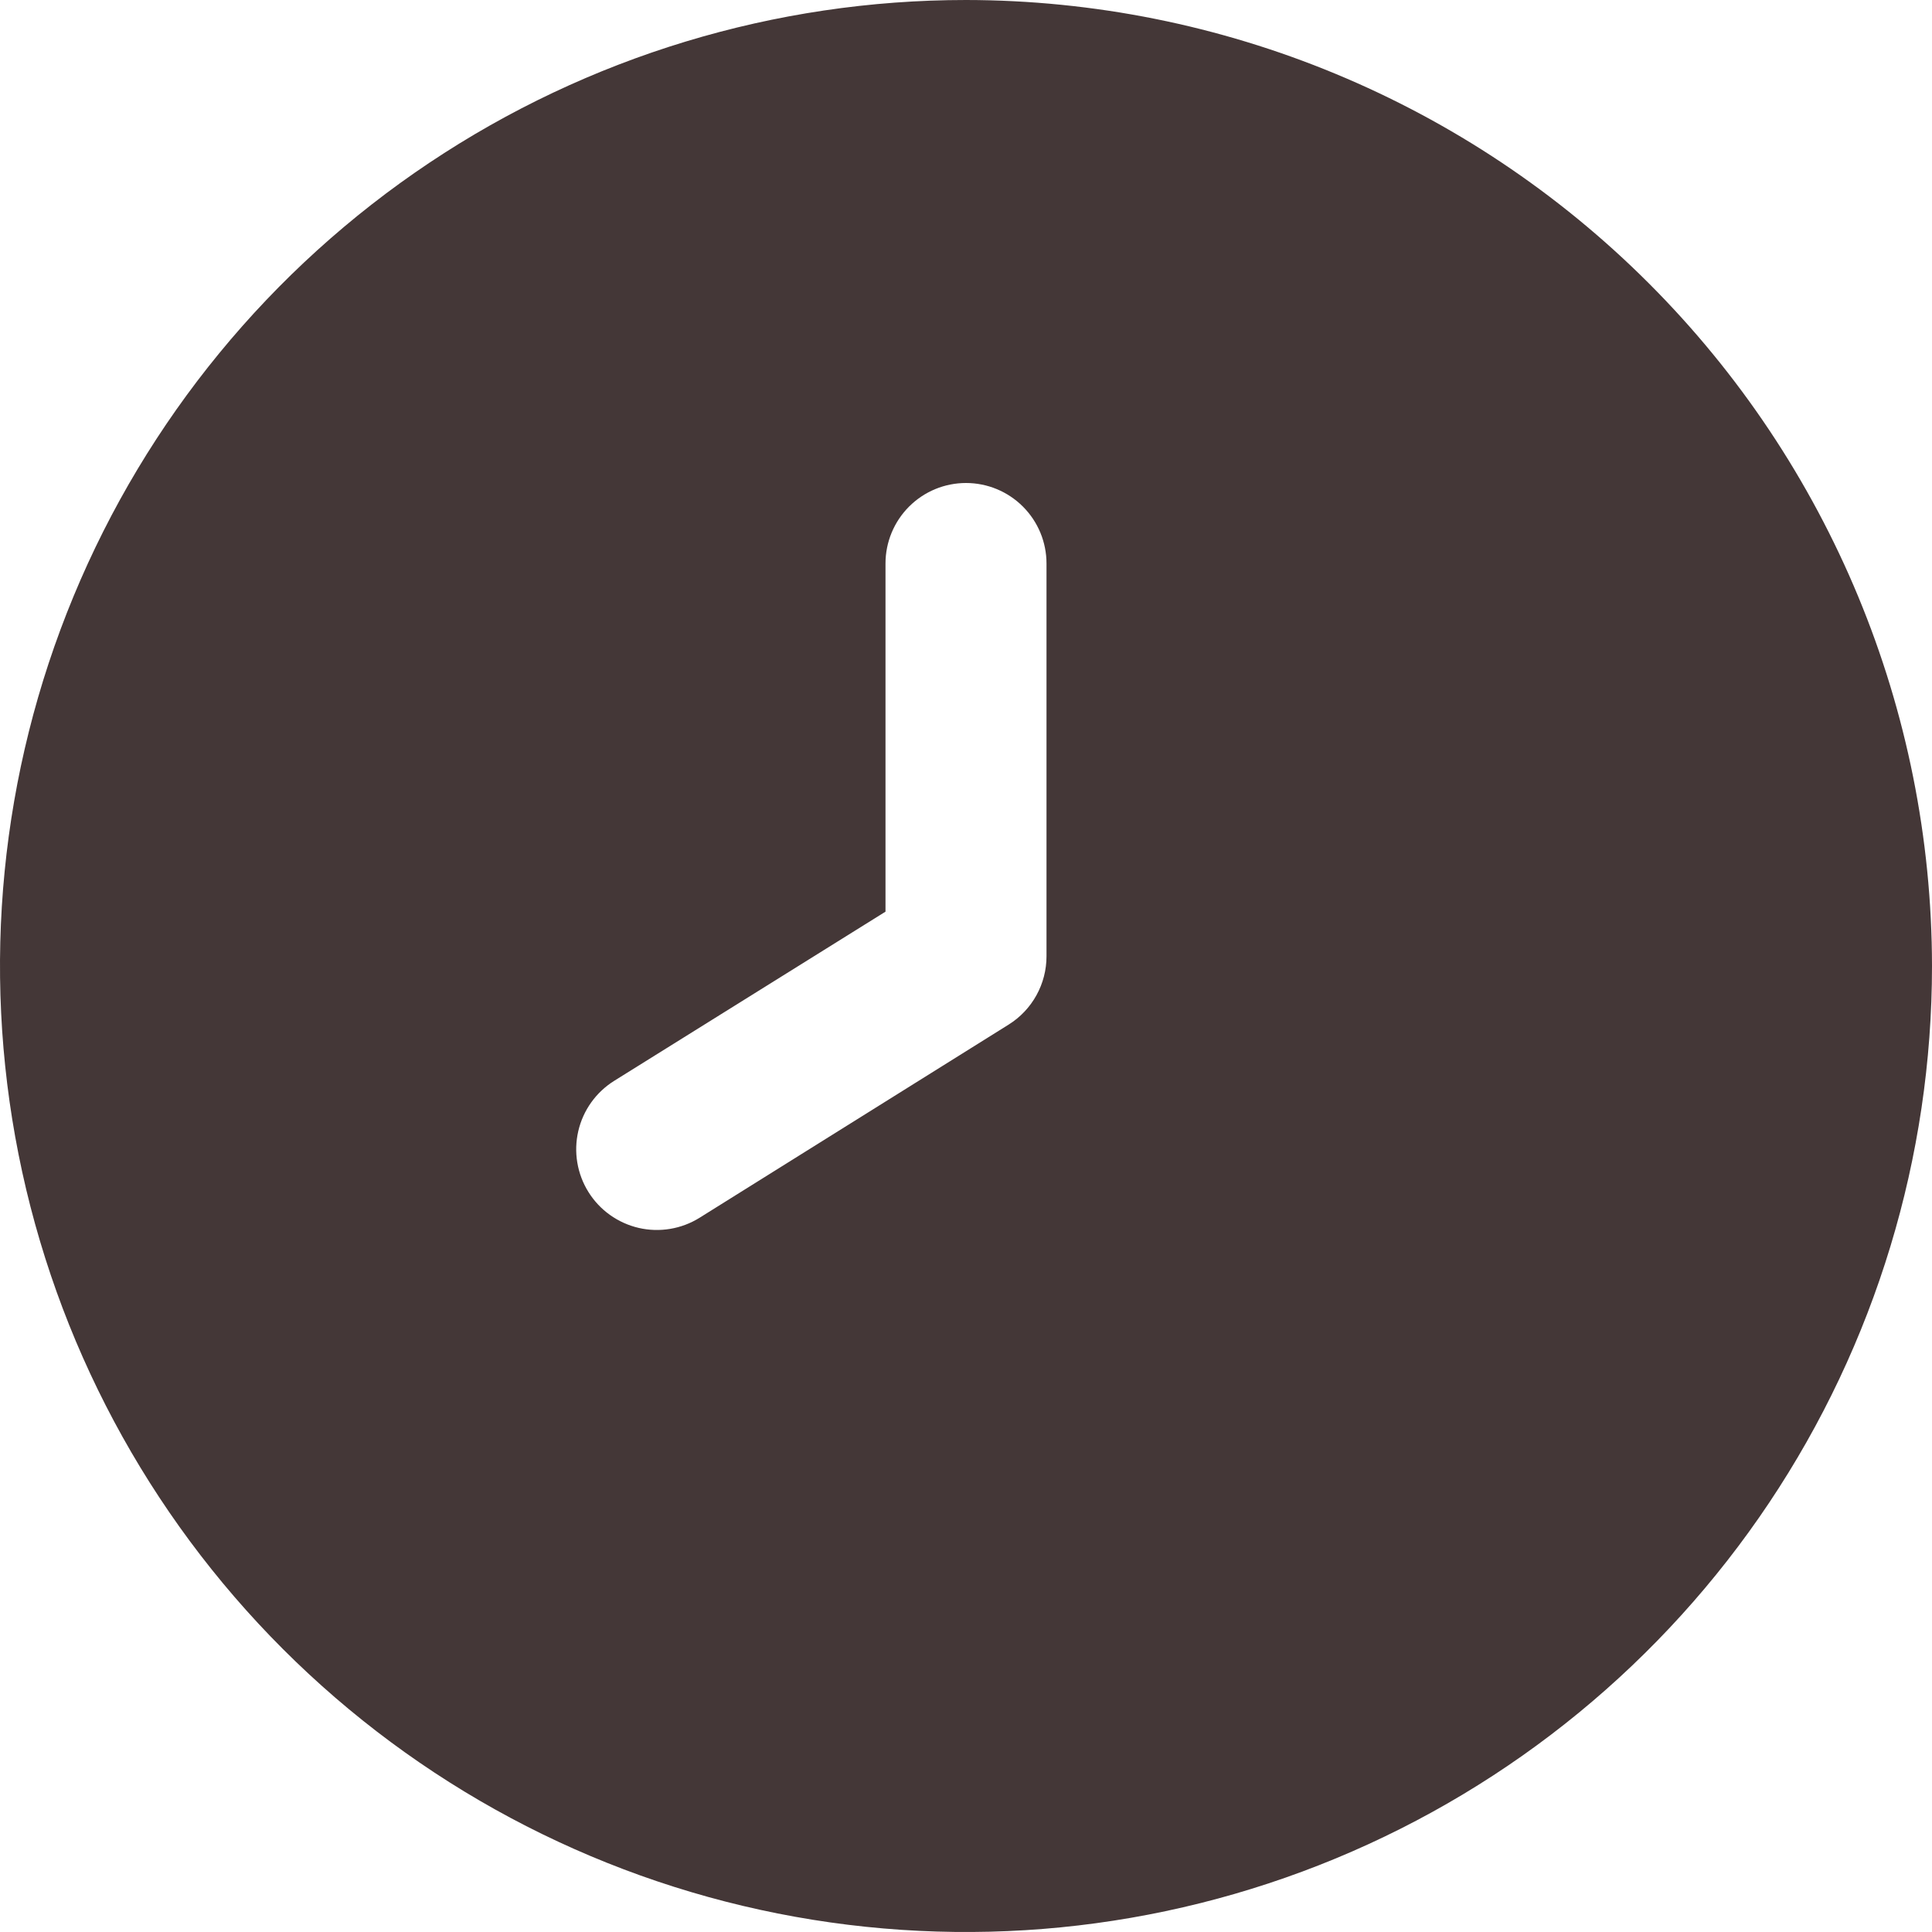 <svg width="150" height="150" viewBox="0 0 150 150" fill="none" xmlns="http://www.w3.org/2000/svg">
<path d="M75 0C60.166 0 45.666 4.399 33.332 12.64C20.999 20.881 11.386 32.594 5.709 46.299C0.032 60.003 -1.453 75.083 1.441 89.632C4.335 104.18 11.478 117.544 21.967 128.033C32.456 138.522 45.82 145.665 60.368 148.559C74.917 151.453 89.997 149.968 103.701 144.291C117.406 138.614 129.119 129.001 137.36 116.668C145.601 104.334 150 89.834 150 75C149.979 55.115 142.07 36.051 128.009 21.991C113.949 7.93 94.885 0.022 75 0ZM81.25 74.244C81.251 75.303 80.982 76.345 80.469 77.272C79.957 78.2 79.216 78.981 78.319 79.544L54.319 94.544C53.621 94.98 52.844 95.274 52.033 95.409C51.222 95.545 50.392 95.52 49.59 95.335C48.789 95.149 48.032 94.808 47.362 94.33C46.692 93.853 46.123 93.248 45.688 92.55C45.252 91.852 44.958 91.076 44.822 90.264C44.686 89.453 44.712 88.623 44.897 87.822C45.082 87.02 45.423 86.263 45.901 85.593C46.379 84.924 46.984 84.355 47.681 83.919L68.75 70.781V43.75C68.75 42.092 69.409 40.503 70.581 39.331C71.753 38.158 73.342 37.5 75 37.5C76.658 37.5 78.247 38.158 79.419 39.331C80.592 40.503 81.25 42.092 81.25 43.75V74.244Z" fill="#443737"/>
</svg>
